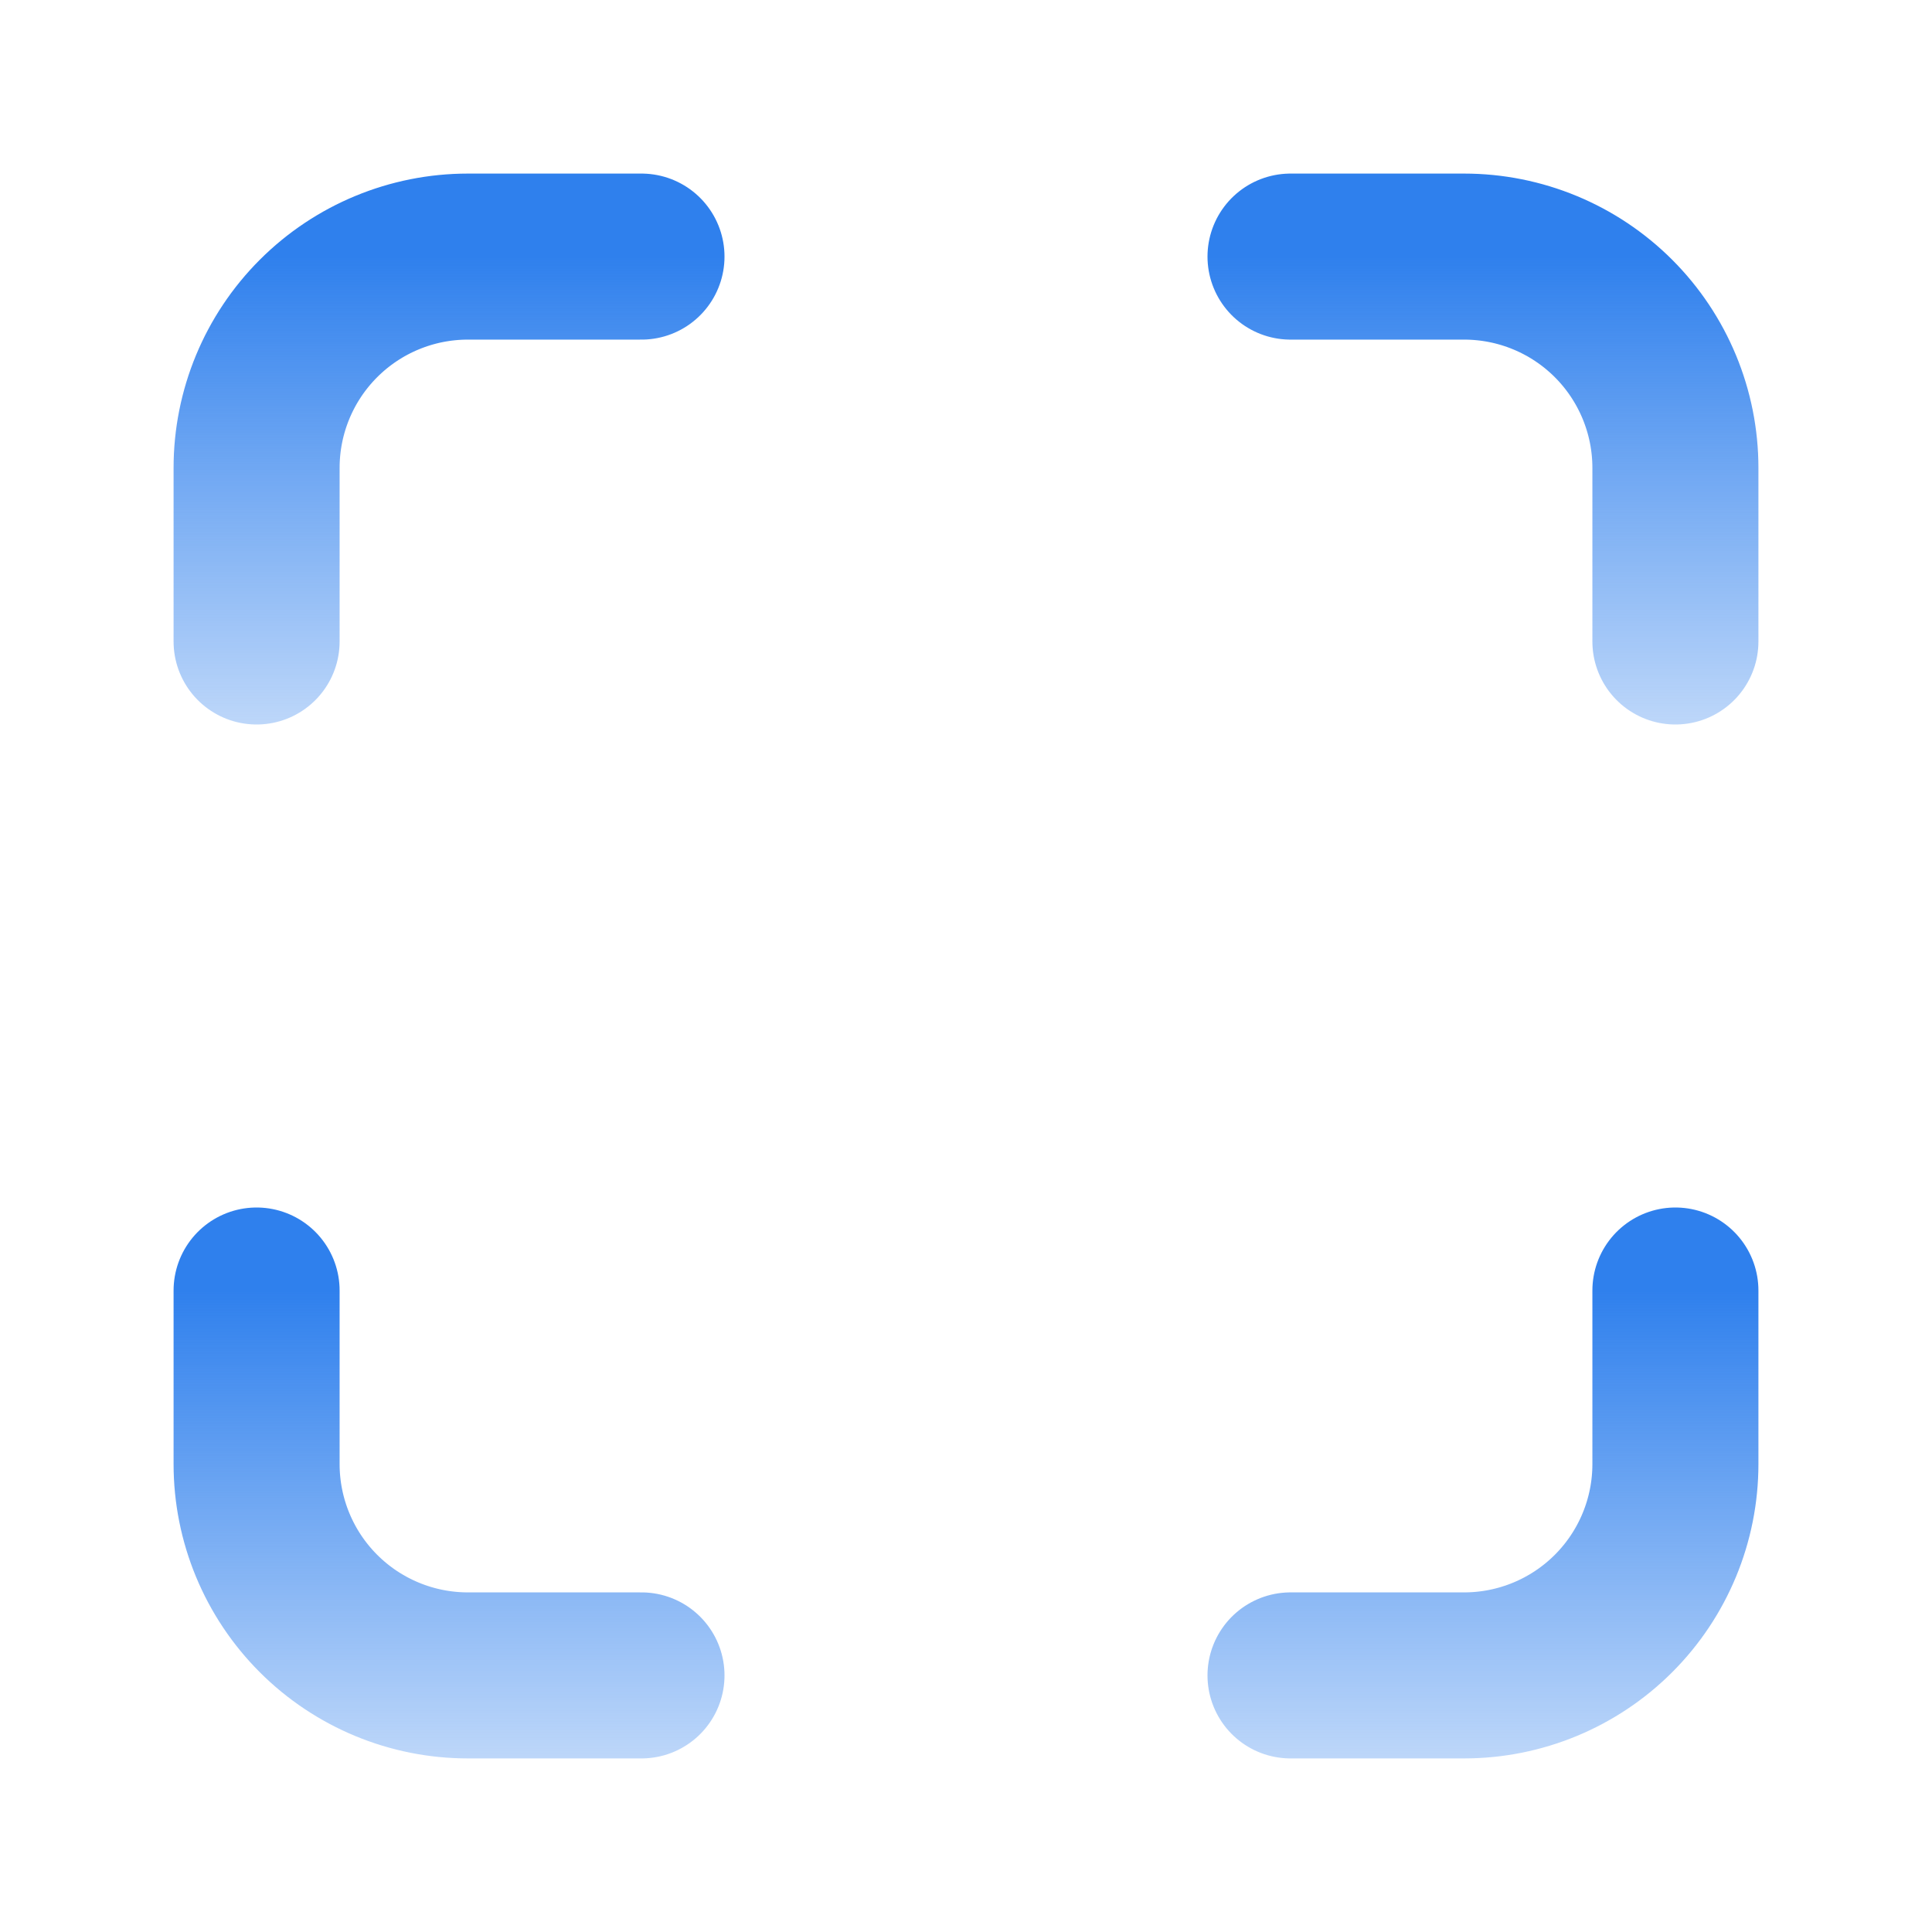 <svg width="512" height="512" viewBox="0 0 512 512" fill="none" xmlns="http://www.w3.org/2000/svg">
<path d="M342 444H388C402.852 444 417.096 438.1 427.598 427.598C438.1 417.096 444 402.852 444 388V342" stroke="url(#paint0_linear_658_3458)" stroke-width="44" stroke-linecap="round" stroke-linejoin="round"/>
<path d="M444 170V124C444 109.148 438.1 94.904 427.598 84.402C417.096 73.9 402.852 68 388 68H342" stroke="url(#paint1_linear_658_3458)" stroke-width="44" stroke-linecap="round" stroke-linejoin="round"/>
<path d="M170 444H124C109.148 444 94.904 438.1 84.402 427.598C73.9 417.096 68 402.852 68 388V342" stroke="url(#paint2_linear_658_3458)" stroke-width="44" stroke-linecap="round" stroke-linejoin="round"/>
<path d="M68 170V124C68 109.148 73.9 94.904 84.402 84.402C94.904 73.9 109.148 68 124 68H170" stroke="url(#paint3_linear_658_3458)" stroke-width="44" stroke-linecap="round" stroke-linejoin="round"/>
<defs>
<linearGradient id="paint0_linear_658_3458" x1="393" y1="342" x2="393" y2="523.52" gradientUnits="userSpaceOnUse">
<stop stop-color="#2F80ED"/>
<stop offset="1" stop-color="#2F80ED" stop-opacity="0"/>
</linearGradient>
<linearGradient id="paint1_linear_658_3458" x1="393" y1="68" x2="393" y2="249.52" gradientUnits="userSpaceOnUse">
<stop stop-color="#2F80ED"/>
<stop offset="1" stop-color="#2F80ED" stop-opacity="0"/>
</linearGradient>
<linearGradient id="paint2_linear_658_3458" x1="119" y1="342" x2="119" y2="523.52" gradientUnits="userSpaceOnUse">
<stop stop-color="#2F80ED"/>
<stop offset="1" stop-color="#2F80ED" stop-opacity="0"/>
</linearGradient>
<linearGradient id="paint3_linear_658_3458" x1="119" y1="68" x2="119" y2="249.52" gradientUnits="userSpaceOnUse">
<stop stop-color="#2F80ED"/>
<stop offset="1" stop-color="#2F80ED" stop-opacity="0"/>
</linearGradient>
</defs>
</svg>
